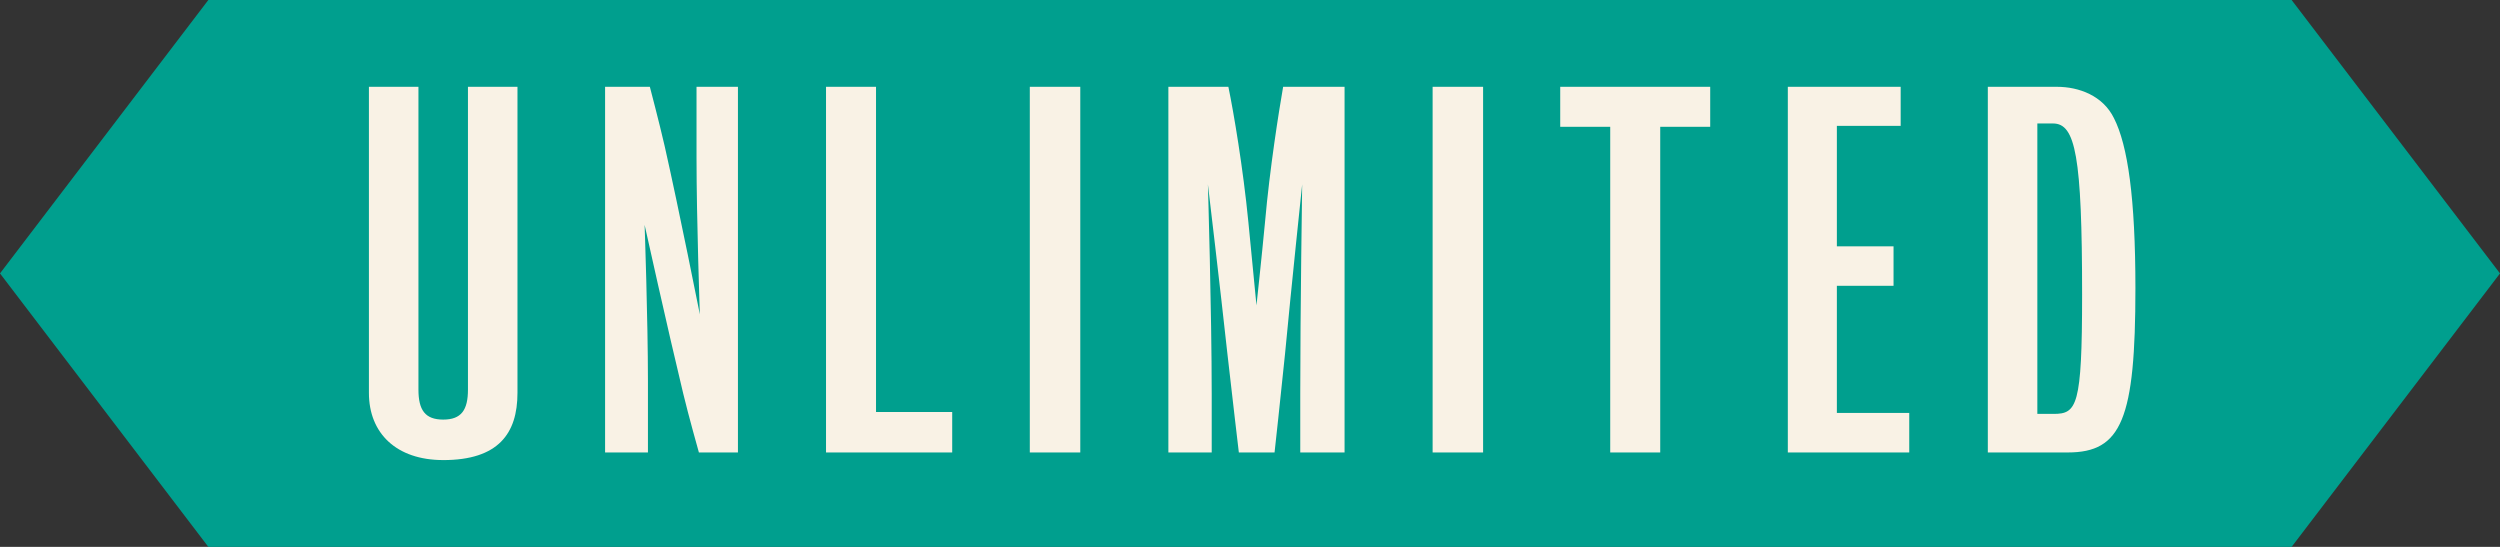 <svg width="576" height="126" viewBox="0 0 576 126" fill="none" xmlns="http://www.w3.org/2000/svg">
<rect x="0" y="0" width="576" height="126" fill="#333333" stroke="none"/>
<g clip-path="url(#clip0_109_1132)">
<path d="M527.989 126L576 62.995L527.989 0H48.001L0 62.995L48.001 126H527.989Z" fill="#009F8E"/>
<g clip-path="url(#clip1_109_1132)">
<path d="M102.113 106C91.363 106 85 99.857 85 90.532V20H96.41V89.765C96.41 94.481 97.947 96.674 102.113 96.674C106.279 96.674 107.816 94.481 107.816 89.765V20H119.226V90.535C119.226 99.861 114.84 106.004 102.113 106.004V106Z" fill="#F9F2E5"/>
<path d="M161.026 104.247C161.026 104.247 158.612 95.692 157.406 90.645C153.786 75.617 148.519 51.813 148.519 51.813C148.519 51.813 149.286 73.751 149.286 87.792V104.247H139.412V20H149.726C149.726 20 151.919 28.336 153.126 33.602C156.525 48.63 161.246 72.434 161.246 72.434C161.246 72.434 160.479 50.497 160.479 36.455V20H170.022V104.247H161.026V104.247Z" fill="#F9F2E5"/>
<path d="M190.315 104.247V20H201.835V94.921H219.388V104.247H190.315Z" fill="#F9F2E5"/>
<path d="M237.267 104.247V20H248.897V104.247H237.267Z" fill="#F9F2E5"/>
<path d="M299.58 104.247V90.755C299.58 71.888 300.02 42.491 300.02 42.491C300.02 42.491 297.497 66.405 296.07 81.543C295.193 90.319 293.657 104.251 293.657 104.251H285.43C285.43 104.251 283.784 90.319 282.797 81.543C281.15 66.405 278.301 42.491 278.301 42.491C278.301 42.491 279.177 71.888 279.177 90.755V104.247H269.194V20H283.017C284.224 25.812 286.417 38.758 287.623 51.153C288.39 59.272 289.49 70.351 289.49 70.351C289.49 70.351 290.697 59.272 291.463 51.153C292.56 38.758 294.643 25.703 295.634 20H309.787V104.247H299.584H299.58Z" fill="#F9F2E5"/>
<path d="M330.076 104.247V20H341.706V104.247H330.076Z" fill="#F9F2E5"/>
<path d="M382.515 29.216V104.247H370.995V29.216H359.475V20H394.031V29.216H382.511H382.515Z" fill="#F9F2E5"/>
<path d="M411.914 104.247V20H437.914V28.996H423.214V56.749H436.271V65.855H423.214V95.145H439.891V104.251H411.914V104.247Z" fill="#F9F2E5"/>
<path d="M476.424 104.247H457.994V20H473.901C479.057 20 484.54 22.083 487.063 27.239C490.243 33.492 492 45.667 492 66.401C492 96.568 488.82 104.247 476.42 104.247H476.424ZM473.024 28.449H469.404V95.362H473.134C478.511 95.362 479.717 93.605 479.717 67.938C479.717 35.908 478.181 28.449 473.024 28.449V28.449Z" fill="#F9F2E5"/>
</g>
</g>
<defs>
<clipPath id="clip0_109_1132">
<rect width="576" height="126" fill="white"/>
</clipPath>
<clipPath id="clip1_109_1132">
<rect width="407" height="86" fill="white" transform="translate(85 20)"/>
</clipPath>
</defs>
</svg>
